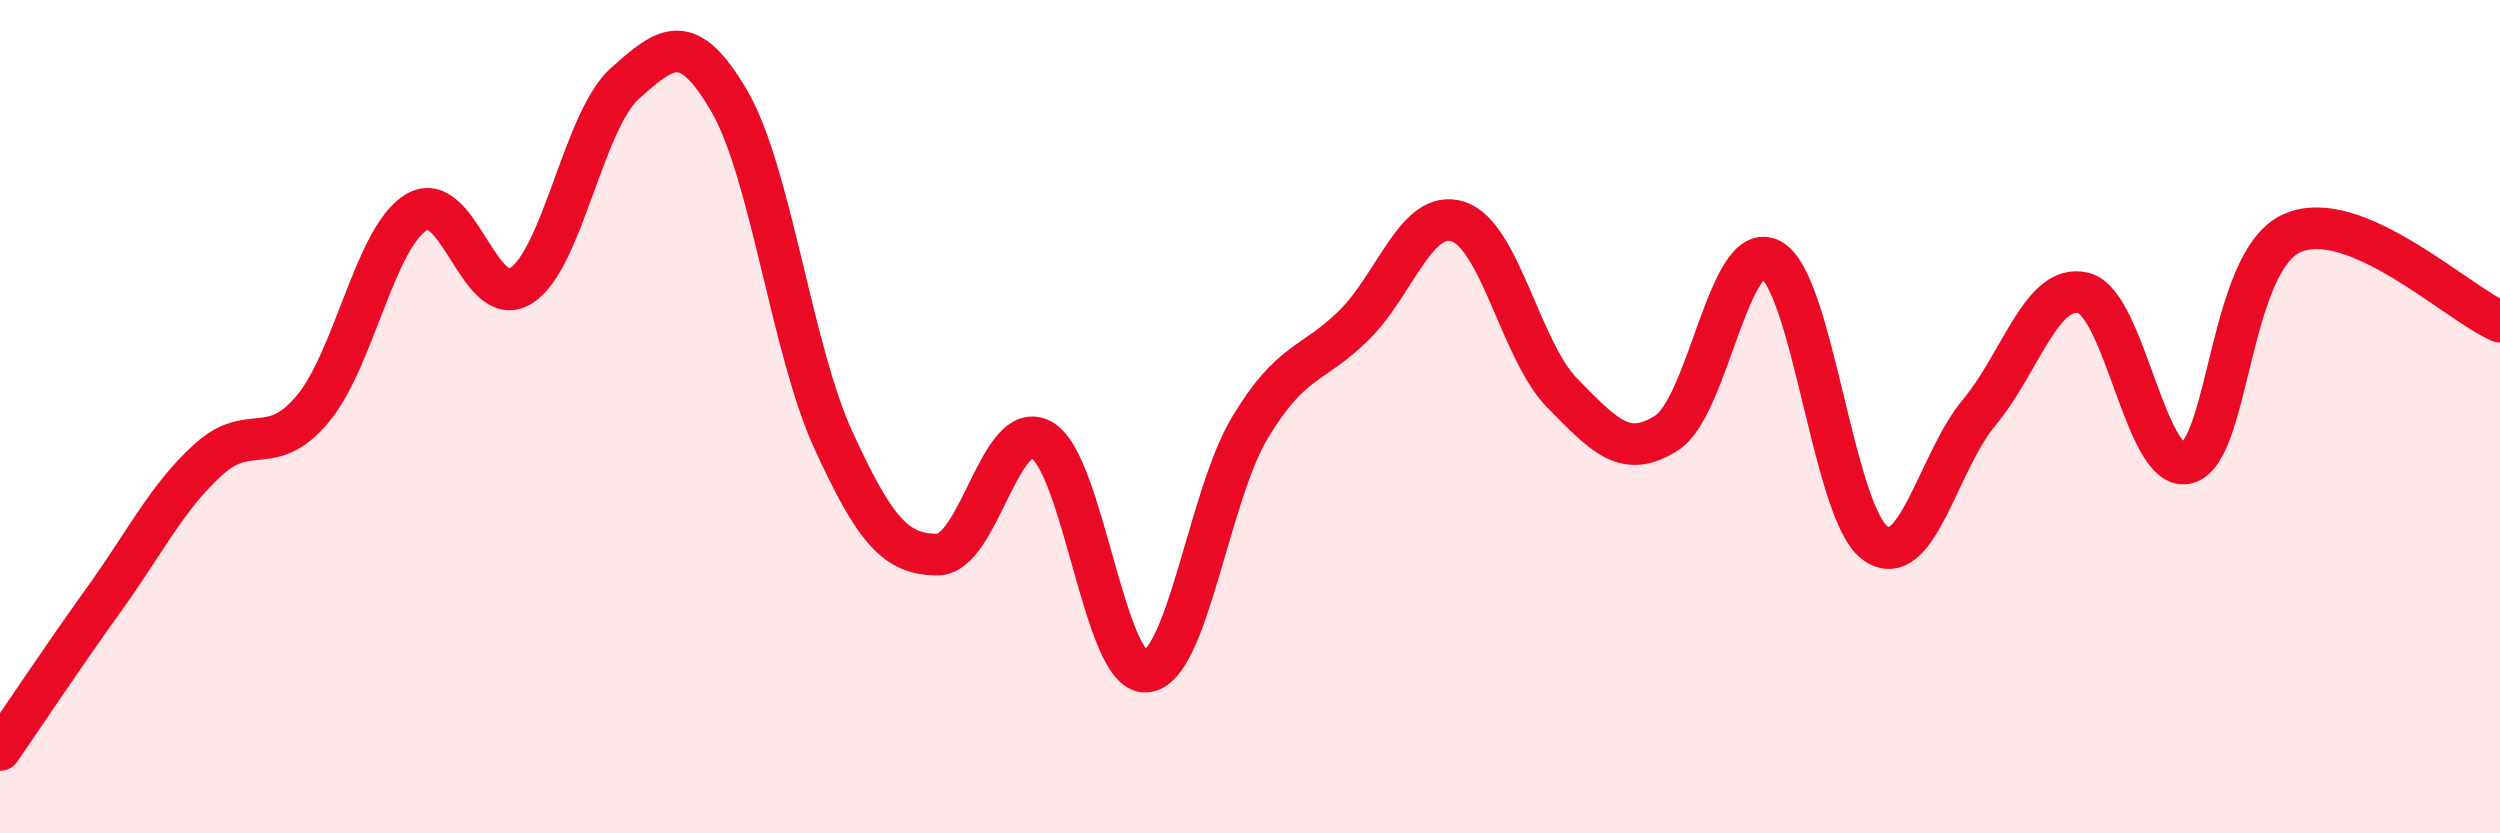 
    <svg width="60" height="20" viewBox="0 0 60 20" xmlns="http://www.w3.org/2000/svg">
      <path
        d="M 0,18 C 0.5,17.28 1.5,15.77 2.5,14.38 C 3.5,12.99 4,11.94 5,11.03 C 6,10.12 6.5,11.01 7.5,9.82 C 8.5,8.63 9,5.68 10,5.09 C 11,4.5 11.5,7.48 12.5,6.86 C 13.5,6.24 14,2.89 15,2 C 16,1.11 16.5,0.71 17.5,2.42 C 18.5,4.13 19,8.38 20,10.56 C 21,12.74 21.5,13.31 22.5,13.31 C 23.5,13.31 24,10 25,10.56 C 26,11.12 26.5,16.18 27.5,16.12 C 28.5,16.06 29,11.92 30,10.26 C 31,8.6 31.5,8.79 32.5,7.8 C 33.5,6.81 34,4.99 35,5.32 C 36,5.65 36.5,8.43 37.5,9.44 C 38.5,10.45 39,11.03 40,10.39 C 41,9.75 41.5,5.7 42.5,6.23 C 43.5,6.76 44,12.3 45,13.03 C 46,13.76 46.5,11.1 47.5,9.9 C 48.5,8.7 49,6.79 50,7.03 C 51,7.27 51.5,11.4 52.5,11.11 C 53.5,10.82 53.5,6.28 55,5.6 C 56.5,4.92 59,7.3 60,7.72L60 20L0 20Z"
        fill="#EB0A25"
        opacity="0.1"
        stroke-linecap="round"
        stroke-linejoin="round"
      />
      <path
        d="M 0,18 C 0.5,17.28 1.5,15.77 2.5,14.38 C 3.5,12.99 4,11.94 5,11.03 C 6,10.12 6.5,11.01 7.5,9.82 C 8.5,8.63 9,5.68 10,5.09 C 11,4.5 11.5,7.48 12.5,6.86 C 13.5,6.24 14,2.89 15,2 C 16,1.11 16.5,0.71 17.5,2.42 C 18.5,4.13 19,8.38 20,10.56 C 21,12.74 21.5,13.31 22.5,13.31 C 23.5,13.31 24,10 25,10.56 C 26,11.12 26.5,16.18 27.5,16.12 C 28.5,16.06 29,11.92 30,10.26 C 31,8.6 31.5,8.79 32.5,7.8 C 33.5,6.81 34,4.99 35,5.32 C 36,5.65 36.5,8.43 37.5,9.44 C 38.5,10.45 39,11.03 40,10.39 C 41,9.75 41.5,5.7 42.5,6.23 C 43.5,6.76 44,12.3 45,13.03 C 46,13.76 46.5,11.1 47.5,9.9 C 48.5,8.7 49,6.79 50,7.03 C 51,7.27 51.5,11.4 52.5,11.11 C 53.5,10.82 53.5,6.28 55,5.6 C 56.5,4.92 59,7.3 60,7.72"
        stroke="#EB0A25"
        stroke-width="1"
        fill="none"
        stroke-linecap="round"
        stroke-linejoin="round"
      />
    </svg>
  
